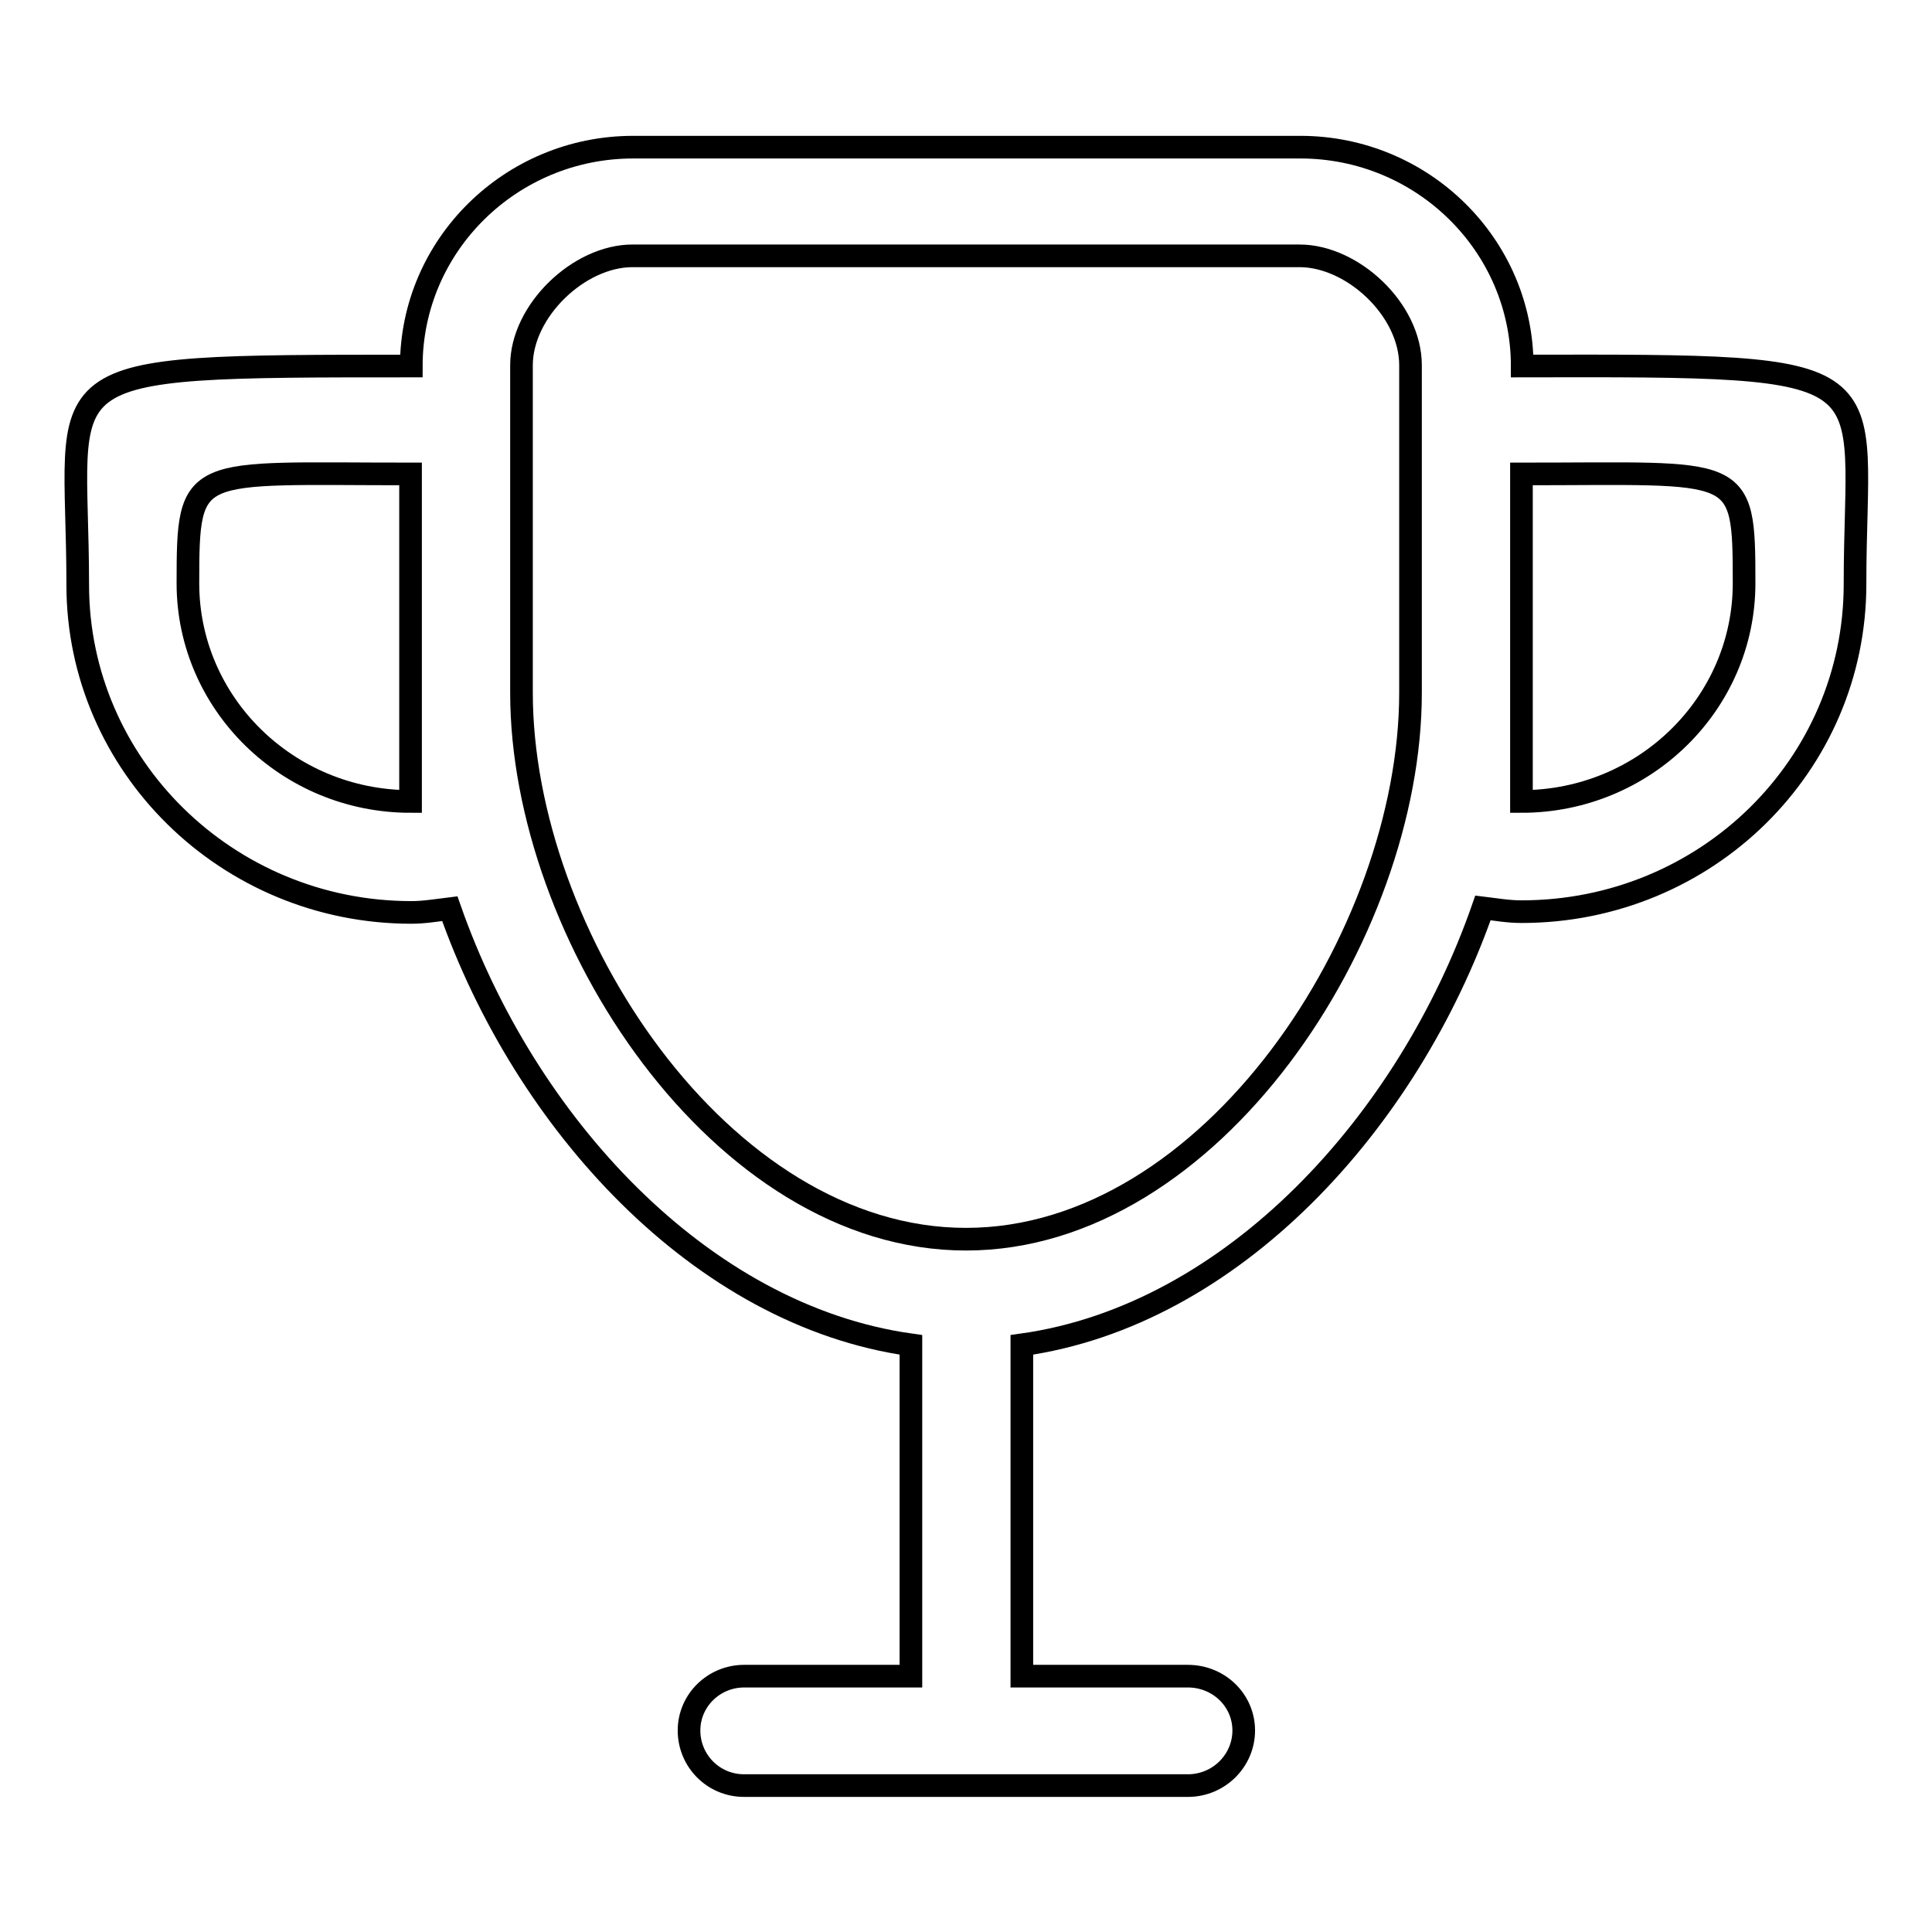 <?xml version="1.0" encoding="utf-8"?>
<!-- Svg Vector Icons : http://www.onlinewebfonts.com/icon -->
<!DOCTYPE svg PUBLIC "-//W3C//DTD SVG 1.1//EN" "http://www.w3.org/Graphics/SVG/1.1/DTD/svg11.dtd">
<svg version="1.1" xmlns="http://www.w3.org/2000/svg" xmlns:xlink="http://www.w3.org/1999/xlink" x="0px" y="0px" viewBox="0 0 256 256" enable-background="new 0 0 256 256" xml:space="preserve">
<g><g><path stroke-width="3" fill-opacity="0" stroke="#000000"  d="M245.8,77.4c0,24-19.7,43.4-44.2,43.4c-1.8,0-3.4-0.3-5.1-0.5c-9.9,28.4-33.2,54-61.1,57.9v43.9h22c4.1,0,7.4,3.2,7.4,7.2c0,4-3.3,7.3-7.4,7.3H98.6c-4.1,0-7.3-3.3-7.3-7.3c0-4,3.3-7.2,7.3-7.2h22.1v-43.9c-27.9-3.9-51.2-29.5-61.1-57.8c-1.7,0.2-3.3,0.5-5.1,0.5c-24.4,0-44.2-19.5-44.2-43.4c0-29-6.3-29,44.2-29c0-16,13.2-29,29.4-29h88.4c16.2,0,29.4,13,29.4,29C252,48.4,245.8,48.4,245.8,77.4z M54.4,62.8c-29.1,0-29.5-1.5-29.5,14.5c0,15.9,13.2,28.9,29.5,28.9V62.8z M186.9,48.4c0-7.4-7.7-14.5-14.7-14.5H83.8c-7.1,0-14.7,7.3-14.7,14.5v43.4c0,32,26.4,72.4,58.9,72.4c32.5,0,58.9-40.4,58.9-72.4V48.4z M201.6,62.8v43.4c16.3,0,29.5-13,29.5-28.9C231.1,61.3,230.8,62.8,201.6,62.8z"/></g></g>
</svg>